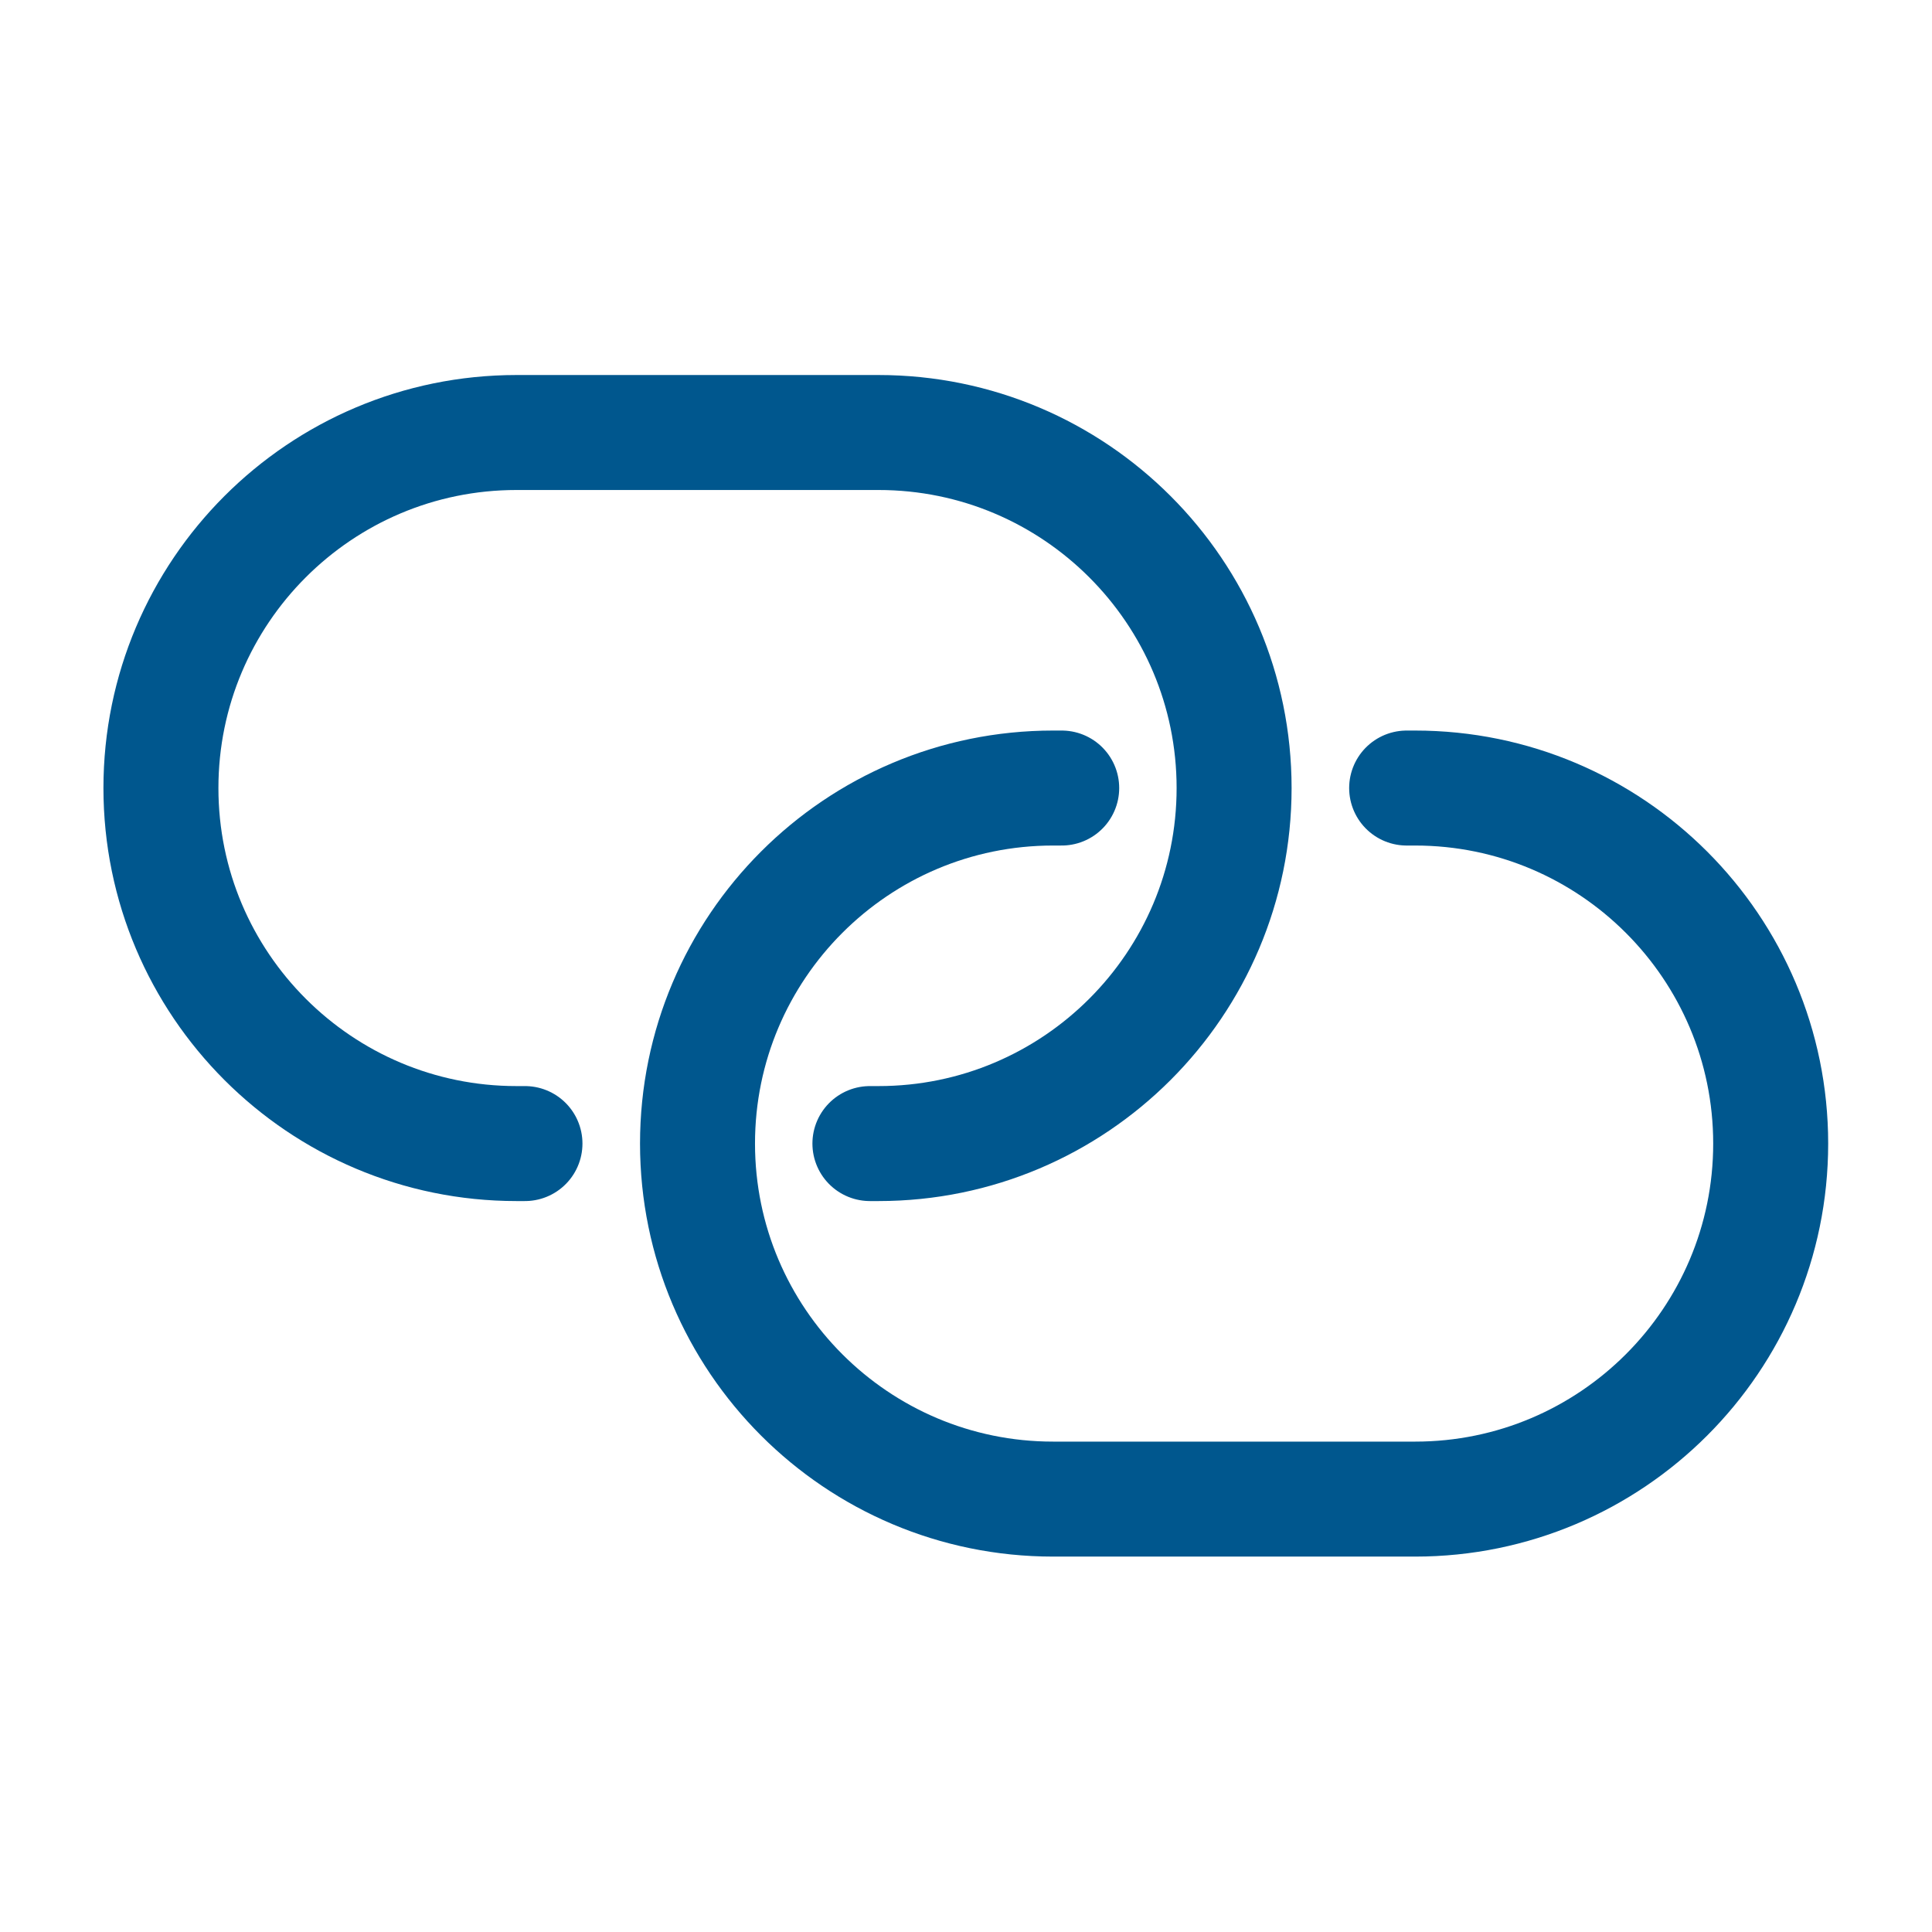 <svg viewBox="0 0 3334 3334" xmlns="http://www.w3.org/2000/svg" xml:space="preserve" style="fill-rule:evenodd;clip-rule:evenodd;stroke-linecap:round;stroke-linejoin:round;stroke-miterlimit:1.5"><path d="M905.914 1973.43h-14.678c-338.615 0-613.528-274.912-613.528-613.527 0-338.615 274.913-613.527 613.528-613.527h624.888c338.615 0 613.527 274.912 613.527 613.527 0 338.615-274.912 613.527-613.527 613.527h-14.943" style="fill:none;stroke:#00578e;stroke-width:198.42px"/><path d="M2427.42 1359.9h14.678c338.615 0 613.527 274.913 613.527 613.527 0 338.615-274.912 613.527-613.527 613.527H1817.21c-338.615 0-613.527-274.912-613.527-613.527 0-338.614 274.912-613.527 613.527-613.527h14.943" style="fill:none;stroke:#00578e;stroke-width:198.42px"/></svg>